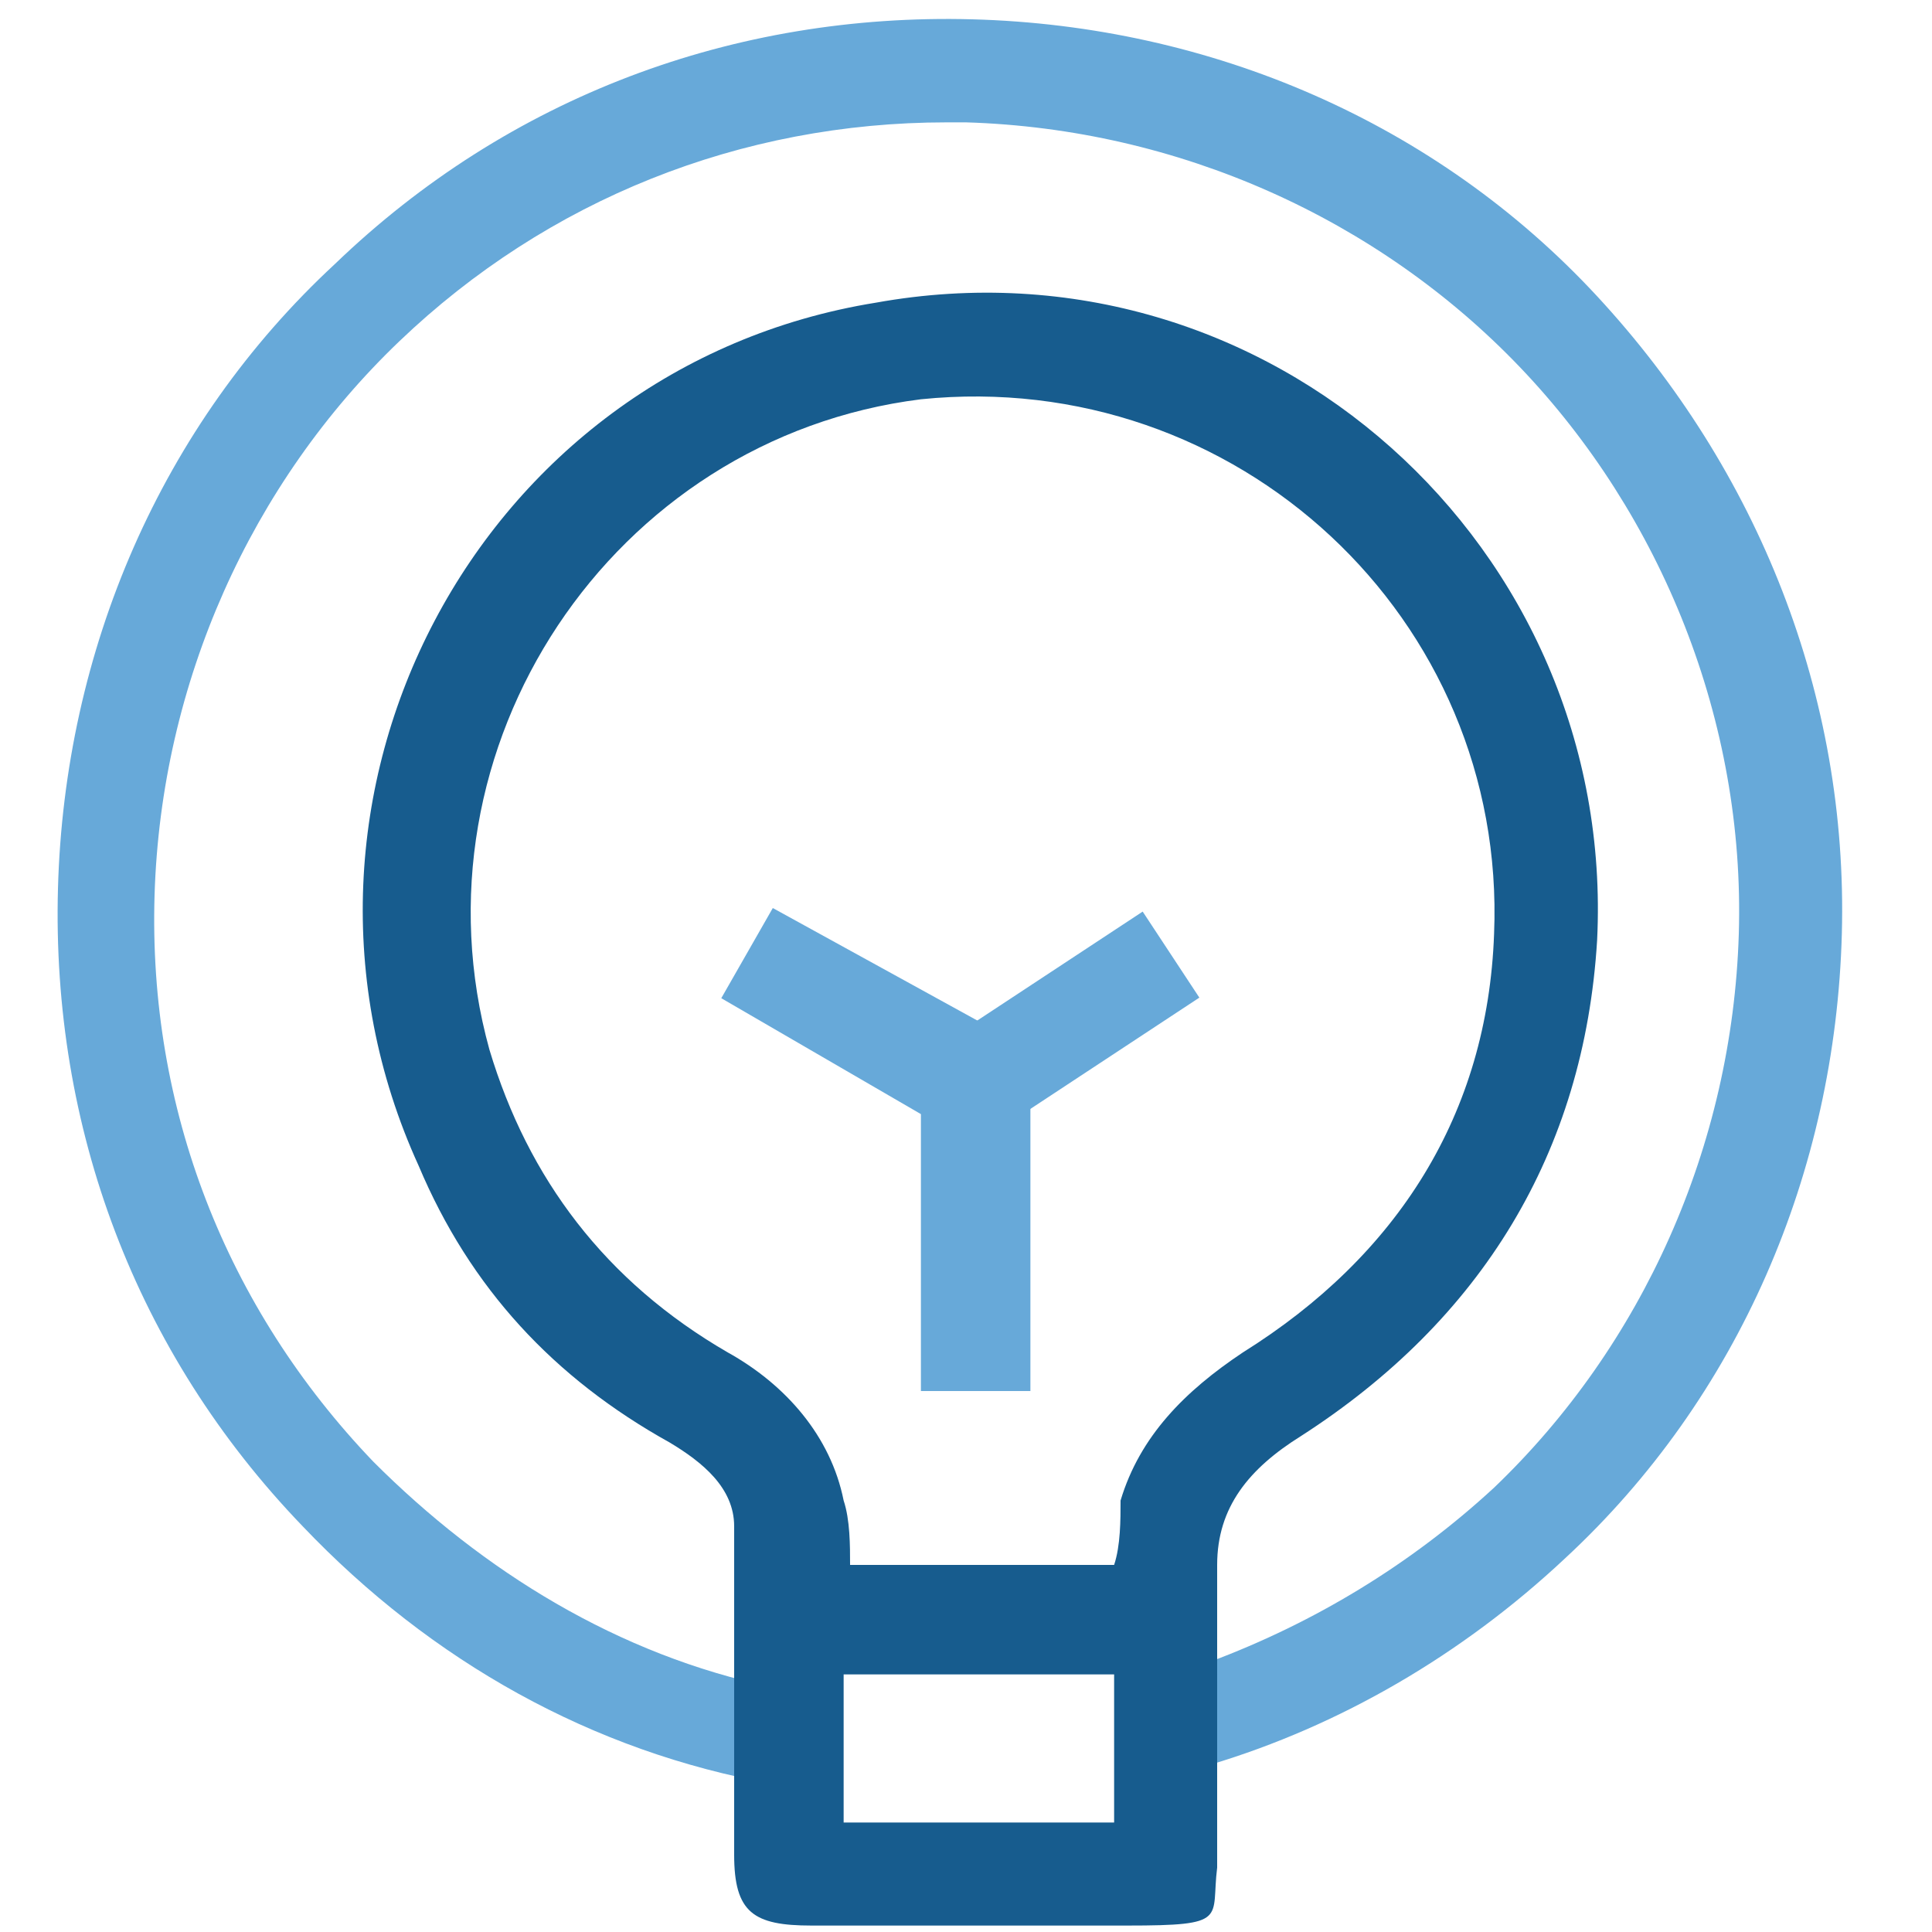 <?xml version="1.0" encoding="utf-8"?>
<!-- Generator: Adobe Illustrator 27.1.1, SVG Export Plug-In . SVG Version: 6.00 Build 0)  -->
<svg version="1.1" id="Layer_1" xmlns="http://www.w3.org/2000/svg" xmlns:xlink="http://www.w3.org/1999/xlink" x="0px" y="0px"
	 viewBox="0 0 30 30" style="enable-background:new 0 0 30 30;" xml:space="preserve">
<style type="text/css">
	.st0{fill:#67A9D9;}
	.st1{fill:#175C8E;}
</style>
<g>
	<path class="st0" d="M24.8,4.6c-2.5-2.7-6-4.2-9.7-4.3c-3.7-0.1-7.2,1.2-9.9,3.8c-2.7,2.5-4.2,6-4.3,9.7c-0.1,3.7,1.2,7.2,3.8,9.9
		c2,2.1,4.5,3.5,7.3,4v-1.5c-2.4-0.5-4.5-1.8-6.2-3.5c-2.3-2.4-3.5-5.5-3.4-8.8c0.1-3.3,1.5-6.4,3.8-8.6c2.3-2.2,5.3-3.4,8.5-3.4
		c0.1,0,0.2,0,0.3,0c3.3,0.1,6.4,1.5,8.6,3.8s3.5,5.5,3.4,8.8c-0.1,3.3-1.5,6.4-3.8,8.6c-1.3,1.2-2.8,2.1-4.4,2.7v1.6
		c2-0.6,3.9-1.7,5.5-3.2c2.7-2.5,4.2-6,4.3-9.7C28.7,10.8,27.3,7.3,24.8,4.6z"/>
</g>
<path class="st1" d="M18.9,24.3L18.9,24.3c0-0.9,0.5-1.5,1.3-2c2.8-1.8,4.4-4.4,4.6-7.7c0.3-6.1-5.1-11-11.2-9.9
	c-6.2,1-9.7,7.7-7.1,13.4c0.8,1.9,2.1,3.3,3.9,4.3c0.5,0.3,1,0.7,1,1.3c0,0.9,0,1.8,0,2.7l0,0v1.7c0,0,0-0.1,0,0s0,0.5,0,0.7
	c0,0.9,0.3,1.1,1.2,1.1c1.6,0,3.3,0,4.9,0s1.3-0.1,1.4-0.9V24.3z M17.3,28.3h-4.2V26h4.2V28.3z M17.4,23.3c0,0.3,0,0.7-0.1,1h-4.1
	c0-0.3,0-0.7-0.1-1c-0.2-1-0.9-1.8-1.8-2.3c-1.9-1.1-3.1-2.7-3.7-4.7c-1.3-4.7,1.9-9.5,6.7-10.1c4.9-0.5,9.1,3.4,8.9,8.3
	c-0.1,2.8-1.5,5-3.9,6.5C18.4,21.6,17.7,22.3,17.4,23.3z"/>
<polygon class="st0" points="16,21.6 14.3,21.6 14.3,17.3 11.2,15.5 12,14.1 16,16.3 "/>
<rect x="14.8" y="15" transform="matrix(0.835 -0.55 0.55 0.835 -5.954 11.805)" class="st0" width="3.7" height="1.6"/>
</svg>
